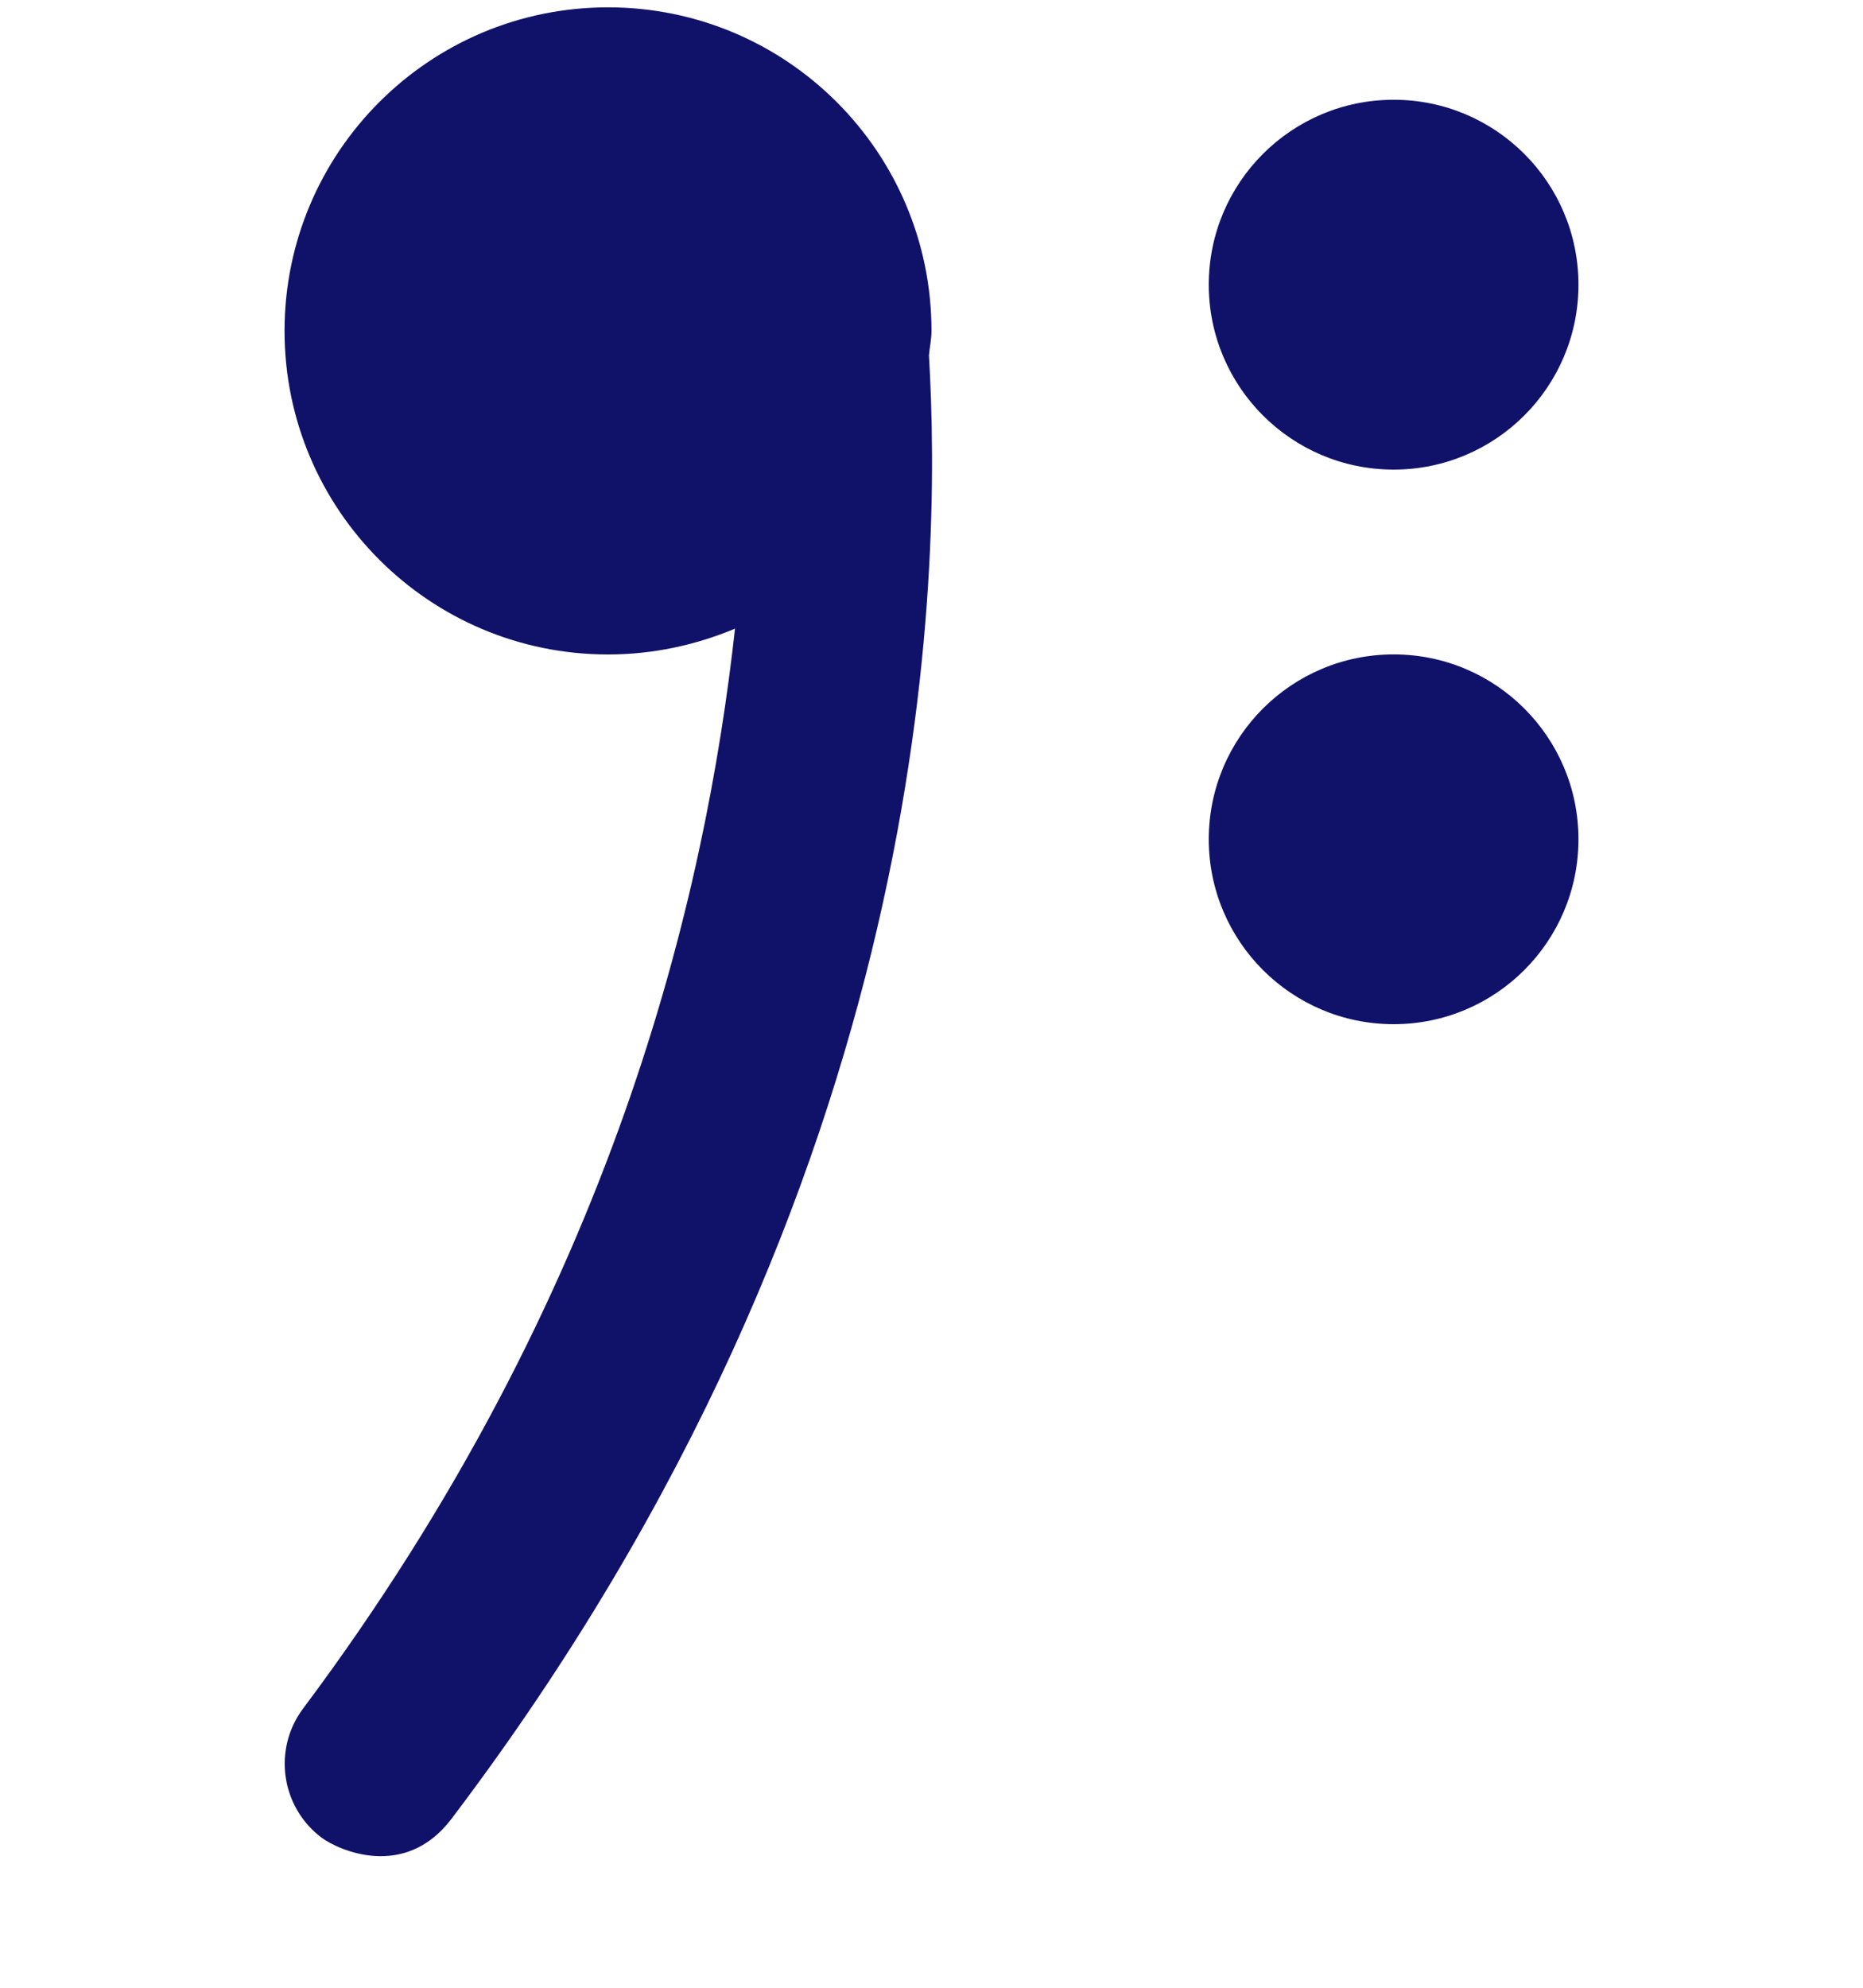 <svg width="30" height="32" viewBox="0 0 30 32" fill="none" xmlns="http://www.w3.org/2000/svg">
<path d="M15 5.327C15 2.45 12.668 0.118 9.791 0.118C6.914 0.118 4.582 2.45 4.582 5.327C4.582 8.204 6.914 10.536 9.791 10.536C10.518 10.536 11.209 10.383 11.836 10.12C11.361 14.409 9.891 20.807 4.881 27.505C4.389 28.161 4.524 29.093 5.18 29.585C5.449 29.784 6.516 30.27 7.266 29.286C15.094 18.962 15.164 9.223 14.959 5.719C14.971 5.585 15 5.462 15 5.327Z" fill="#101269"/>
<path d="M22.442 7.56C24.086 7.56 25.418 6.227 25.418 4.583C25.418 2.939 24.086 1.606 22.442 1.606C20.798 1.606 19.465 2.939 19.465 4.583C19.465 6.227 20.798 7.56 22.442 7.56Z" fill="#101269"/>
<path d="M22.442 16.488C24.086 16.488 25.418 15.155 25.418 13.511C25.418 11.867 24.086 10.535 22.442 10.535C20.798 10.535 19.465 11.867 19.465 13.511C19.465 15.155 20.798 16.488 22.442 16.488Z" fill="#101269"/>
</svg>
